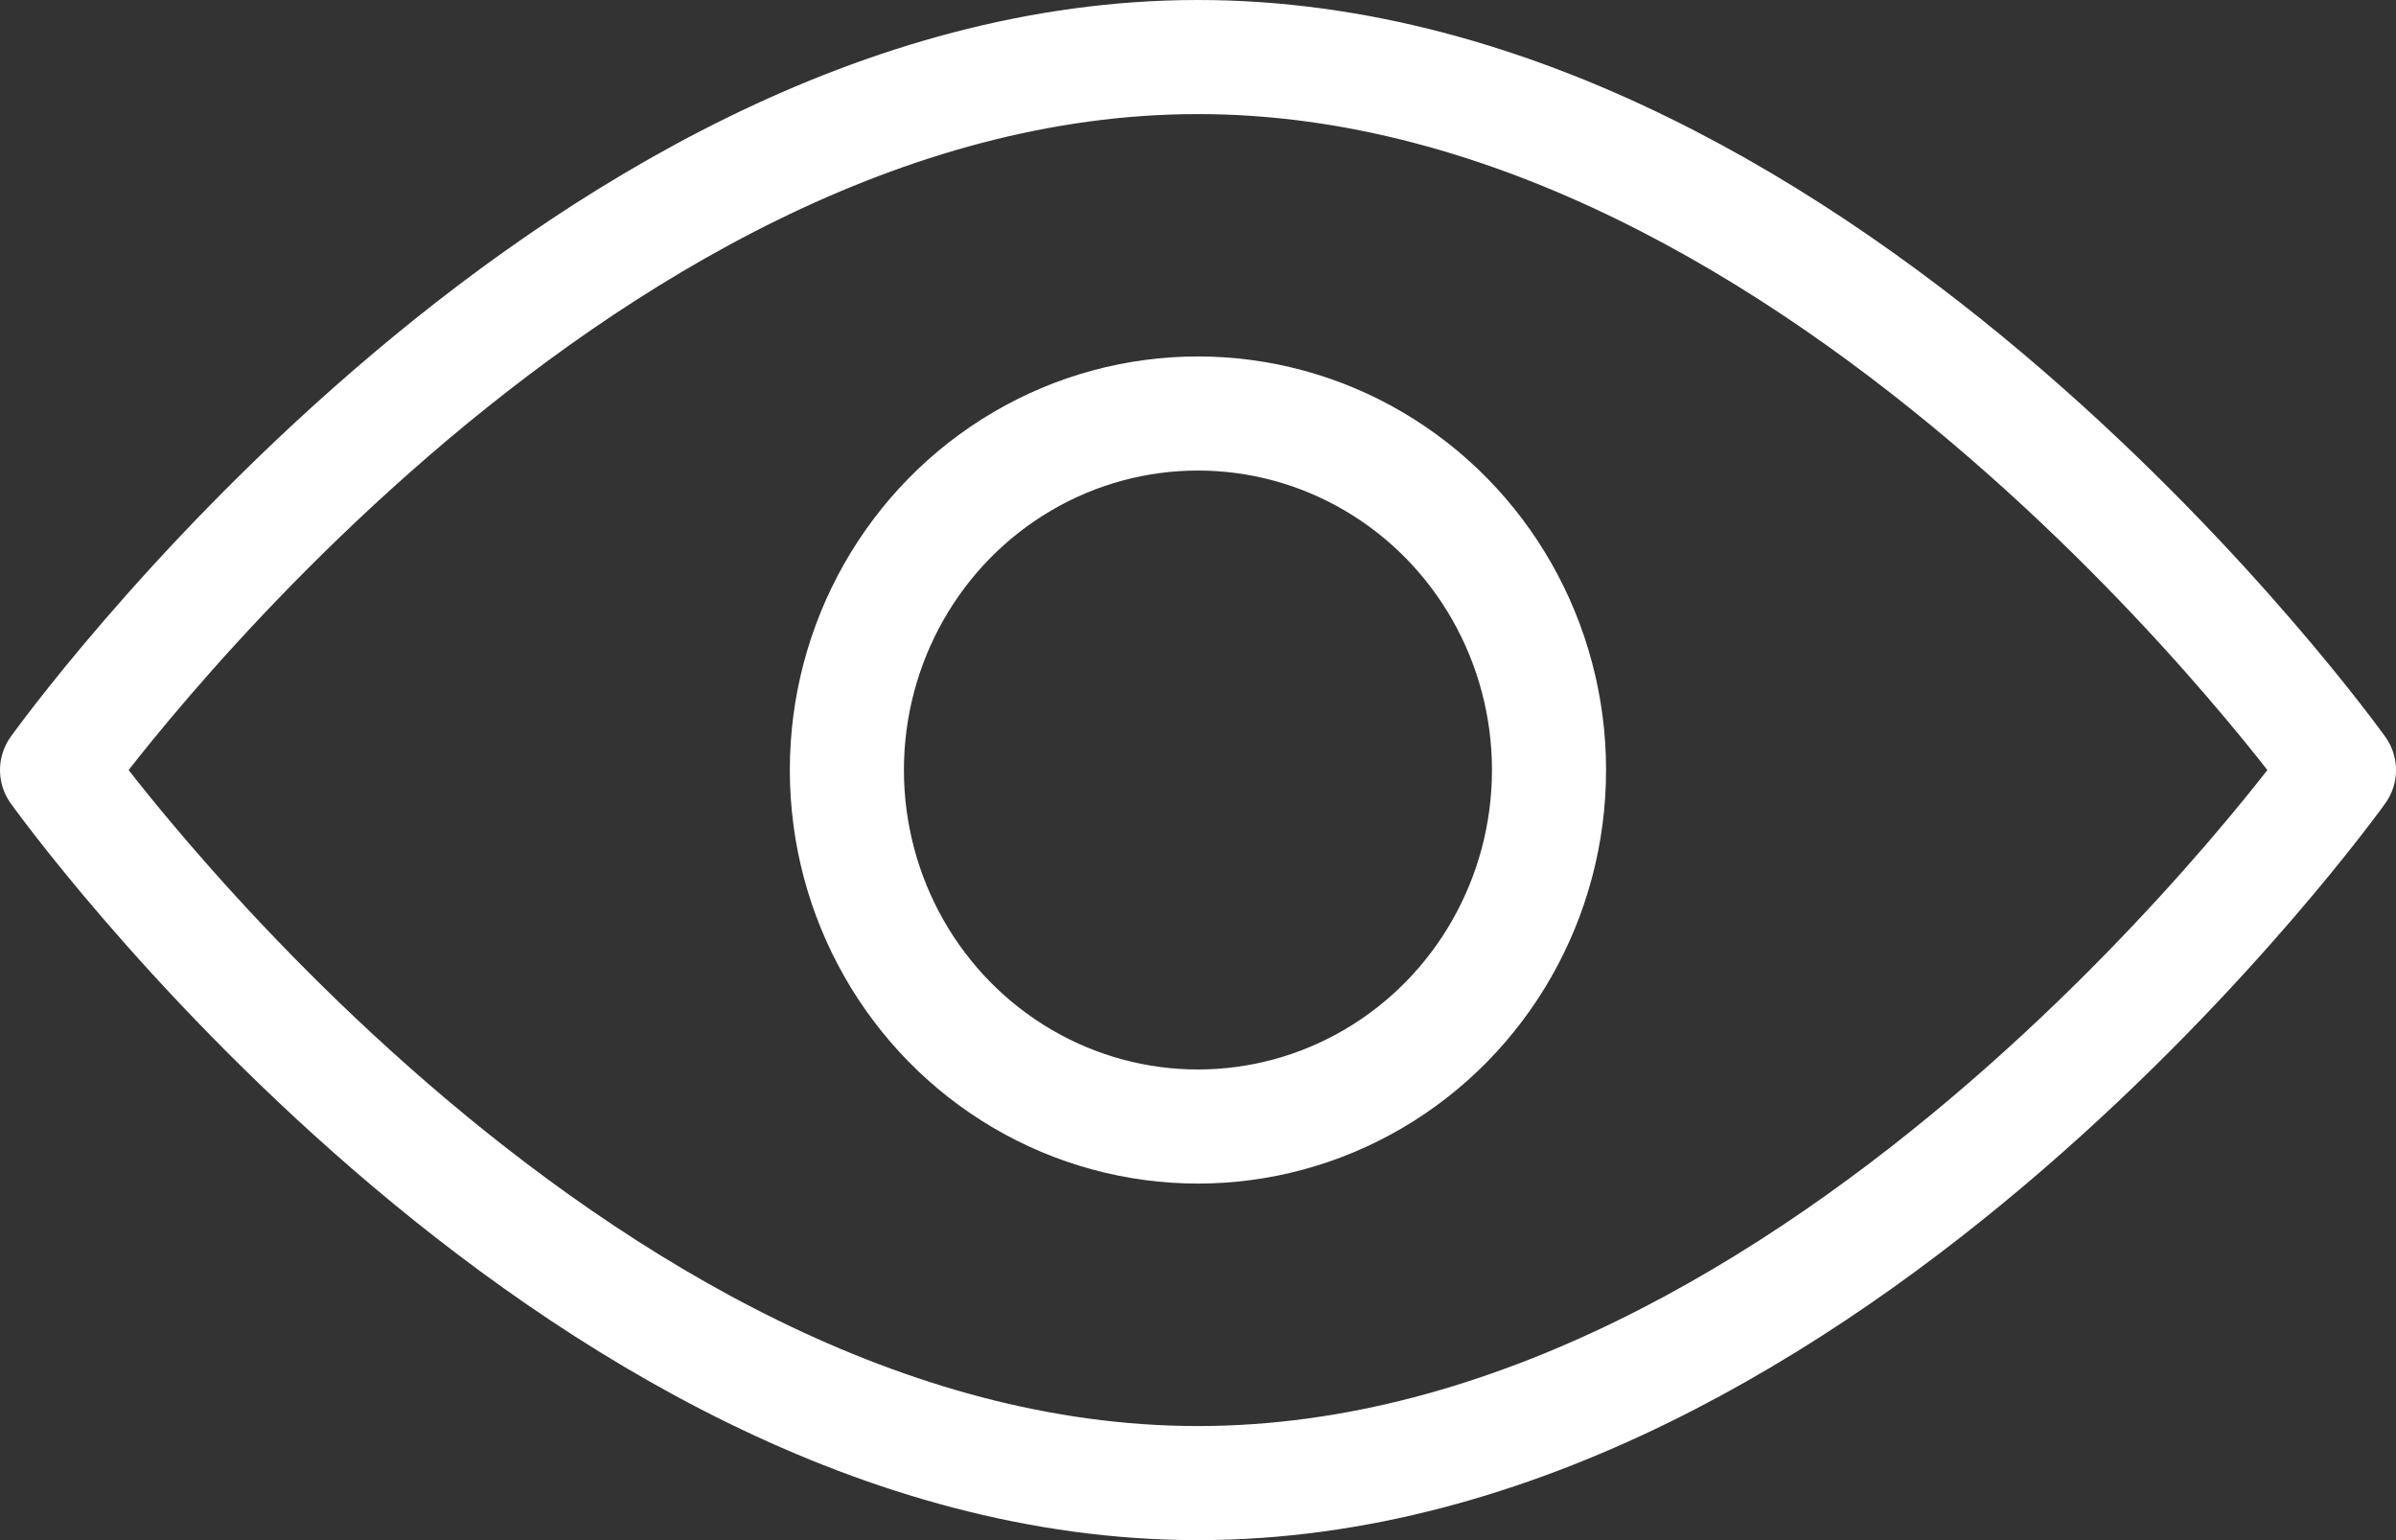 <?xml version="1.0" encoding="utf-8"?>
<!-- Generator: Adobe Illustrator 16.0.0, SVG Export Plug-In . SVG Version: 6.00 Build 0)  -->
<!DOCTYPE svg PUBLIC "-//W3C//DTD SVG 1.1//EN" "http://www.w3.org/Graphics/SVG/1.1/DTD/svg11.dtd">
<svg version="1.1" id="Layer_1" xmlns="http://www.w3.org/2000/svg" xmlns:xlink="http://www.w3.org/1999/xlink" x="0px" y="0px"
	 width="42px" height="27px" viewBox="0 0 42 27" enable-background="new 0 0 42 27" xml:space="preserve">
<rect x="0" y="0" width="42" height="27" fill="#333333" stroke="none"/>
<g id="Atoms_Icons_Eye_Active" transform="translate(2.5 2.5)">
	<g id="Eye">
		
			<path id="Path" fill="none" stroke="#FFFFFF" stroke-width="2" stroke-linecap="round" stroke-linejoin="round" stroke-miterlimit="10" d="
			M38.5,11c0,0-8.923,12.5-20.001,12.5S-1.5,11-1.5,11S7.423-1.5,18.499-1.5S38.5,11,38.5,11z"/>
		
			<ellipse id="Oval" fill="none" stroke="#FFFFFF" stroke-width="2" stroke-linecap="round" stroke-linejoin="round" stroke-miterlimit="10" cx="18.499" cy="10.999" rx="6.154" ry="6.25"/>
	</g>
</g>
</svg>
